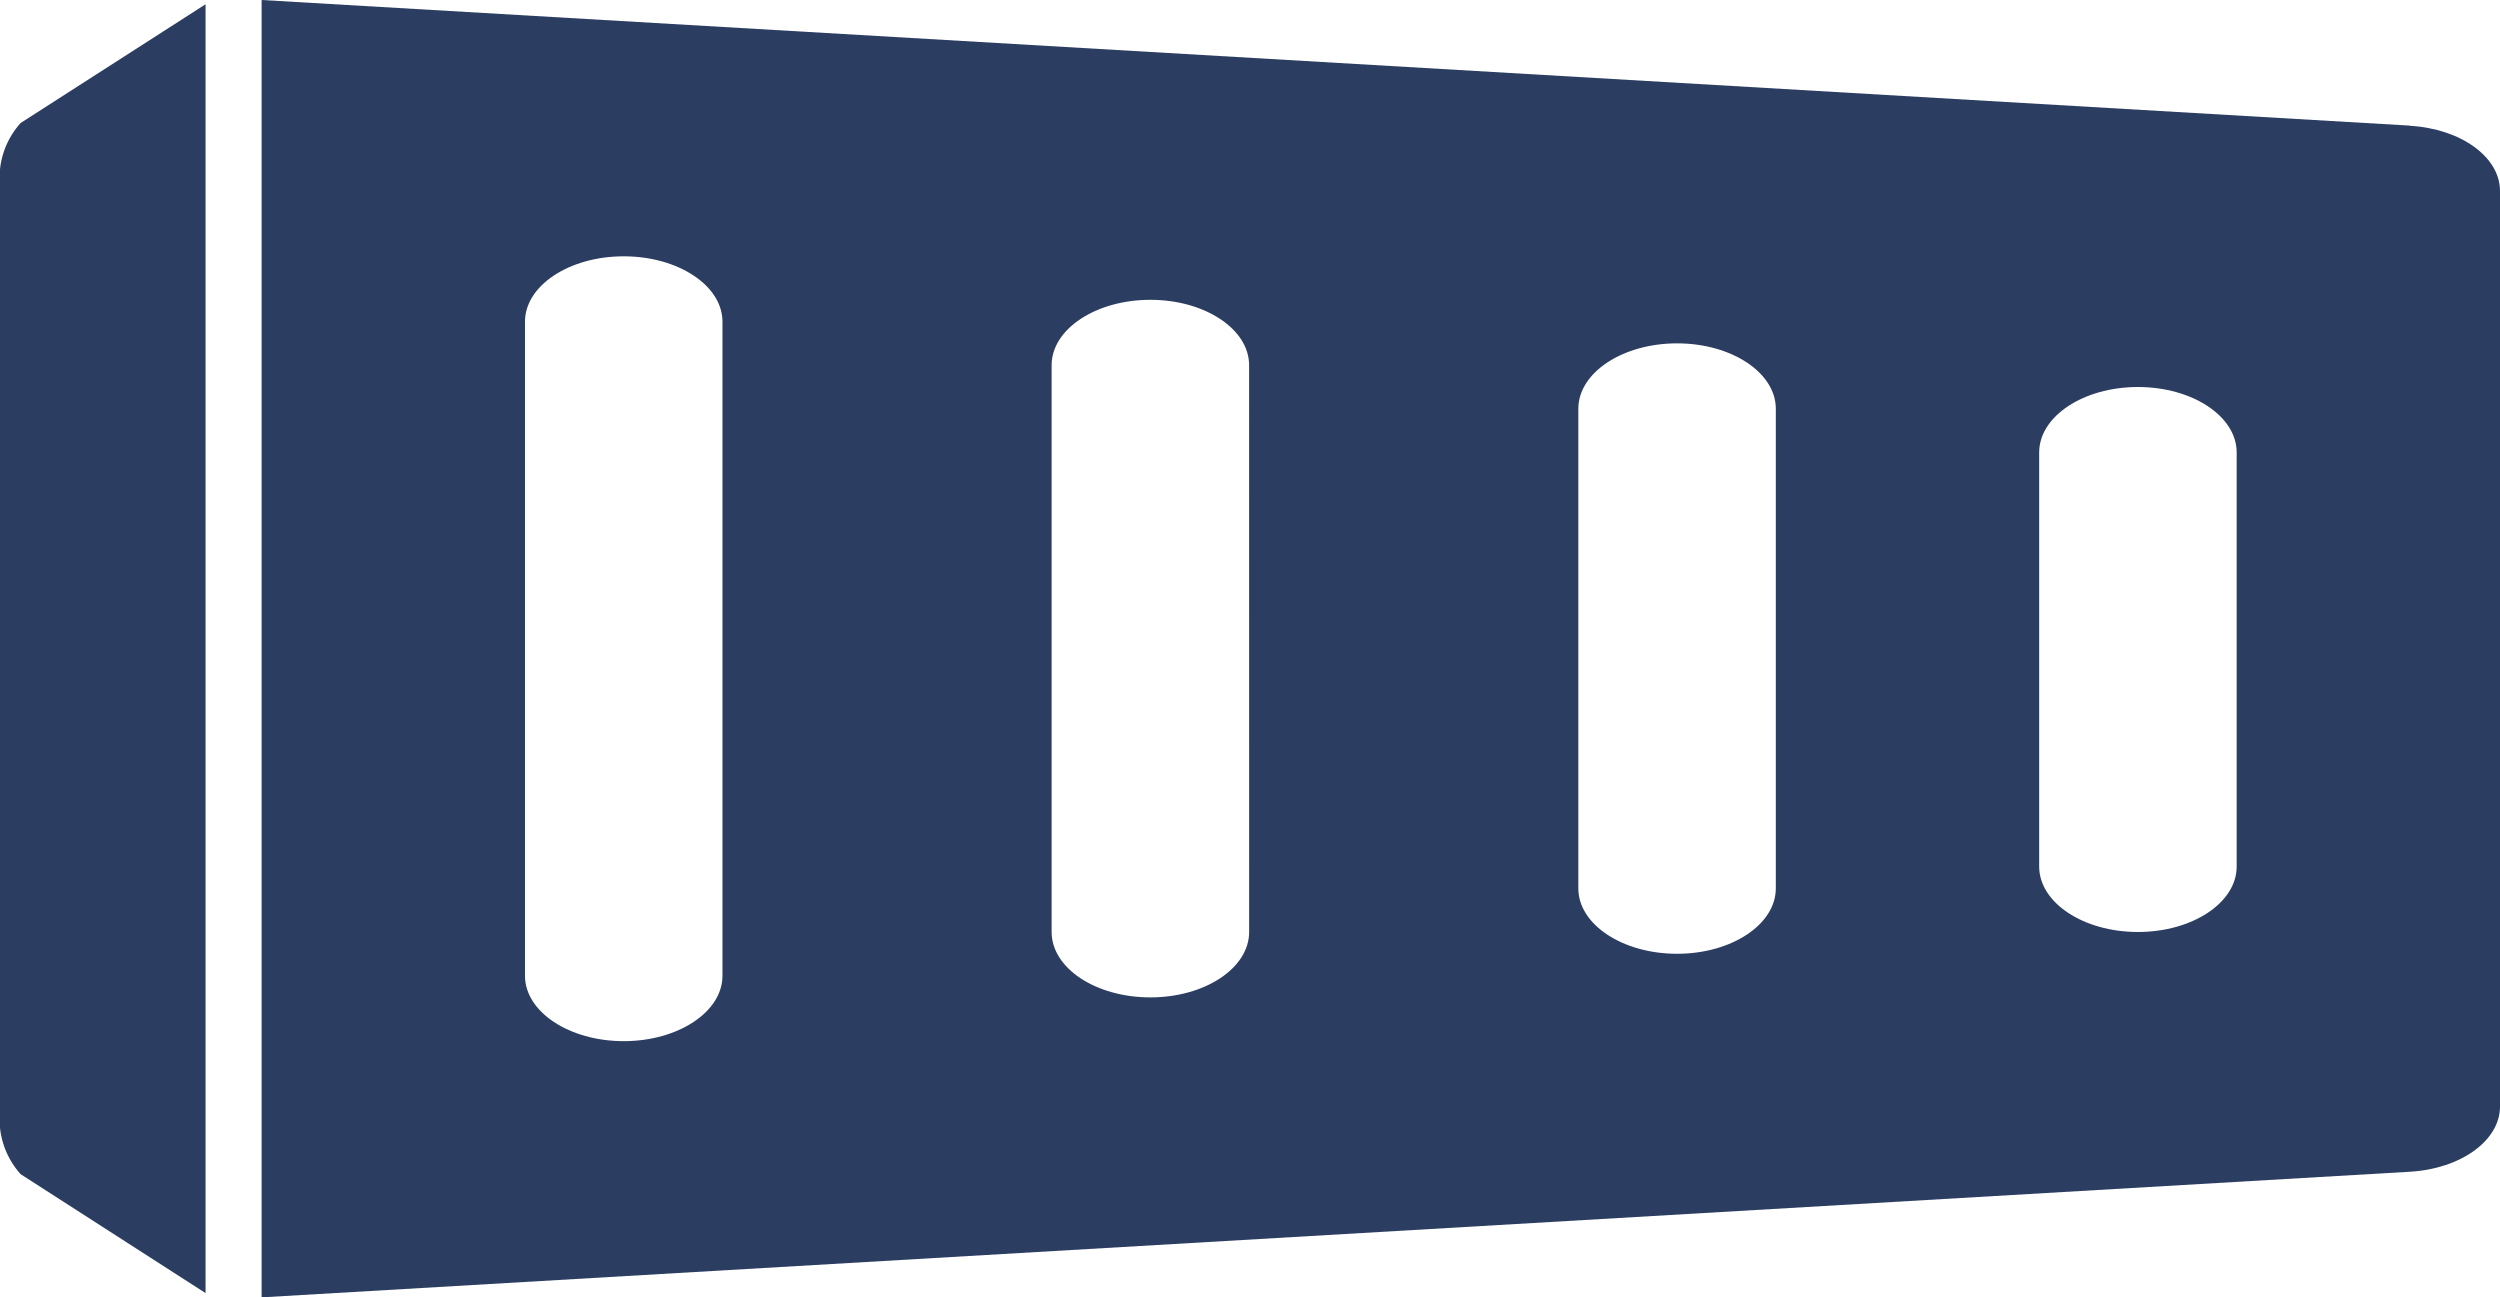 <svg xmlns="http://www.w3.org/2000/svg" width="66.892" height="34.713" viewBox="0 0 66.892 34.713"><g id="Group_232" data-name="Group 232" transform="translate(0 -5.063)"><path id="Path_2857" data-name="Path 2857" d="M5.5,5.177.553,8.353A2.2,2.2,0,0,0,0,10.058V34.781a2.2,2.2,0,0,0,.553,1.7L5.5,39.662Z" fill="#2b3d60"></path><path id="Path_2858" data-name="Path 2858" d="M64.482,8.424,7,5.063V39.776l57.482-3.361c1.363-.079,2.41-.835,2.41-1.743v-24.5c0-.908-1.046-1.664-2.41-1.743ZM19.331,31.171c0,.966-1.184,1.75-2.642,1.75s-2.642-.784-2.642-1.75v-17.5c0-.966,1.184-1.75,2.642-1.75s2.642.784,2.642,1.75ZM33.423,30c0,.966-1.184,1.75-2.642,1.75S28.138,30.97,28.138,30V14.835c0-.966,1.184-1.75,2.642-1.75s2.642.784,2.642,1.75Zm14.092-1.167c0,.966-1.184,1.75-2.642,1.75s-2.642-.784-2.642-1.75V16c0-.966,1.184-1.75,2.642-1.75s2.642.784,2.642,1.75Zm12.331-.583c0,.966-1.184,1.75-2.642,1.75s-2.642-.784-2.642-1.75V17.168c0-.966,1.184-1.75,2.642-1.75s2.642.784,2.642,1.75Z" transform="translate(0 0)" fill="#2b3d60"></path></g></svg>